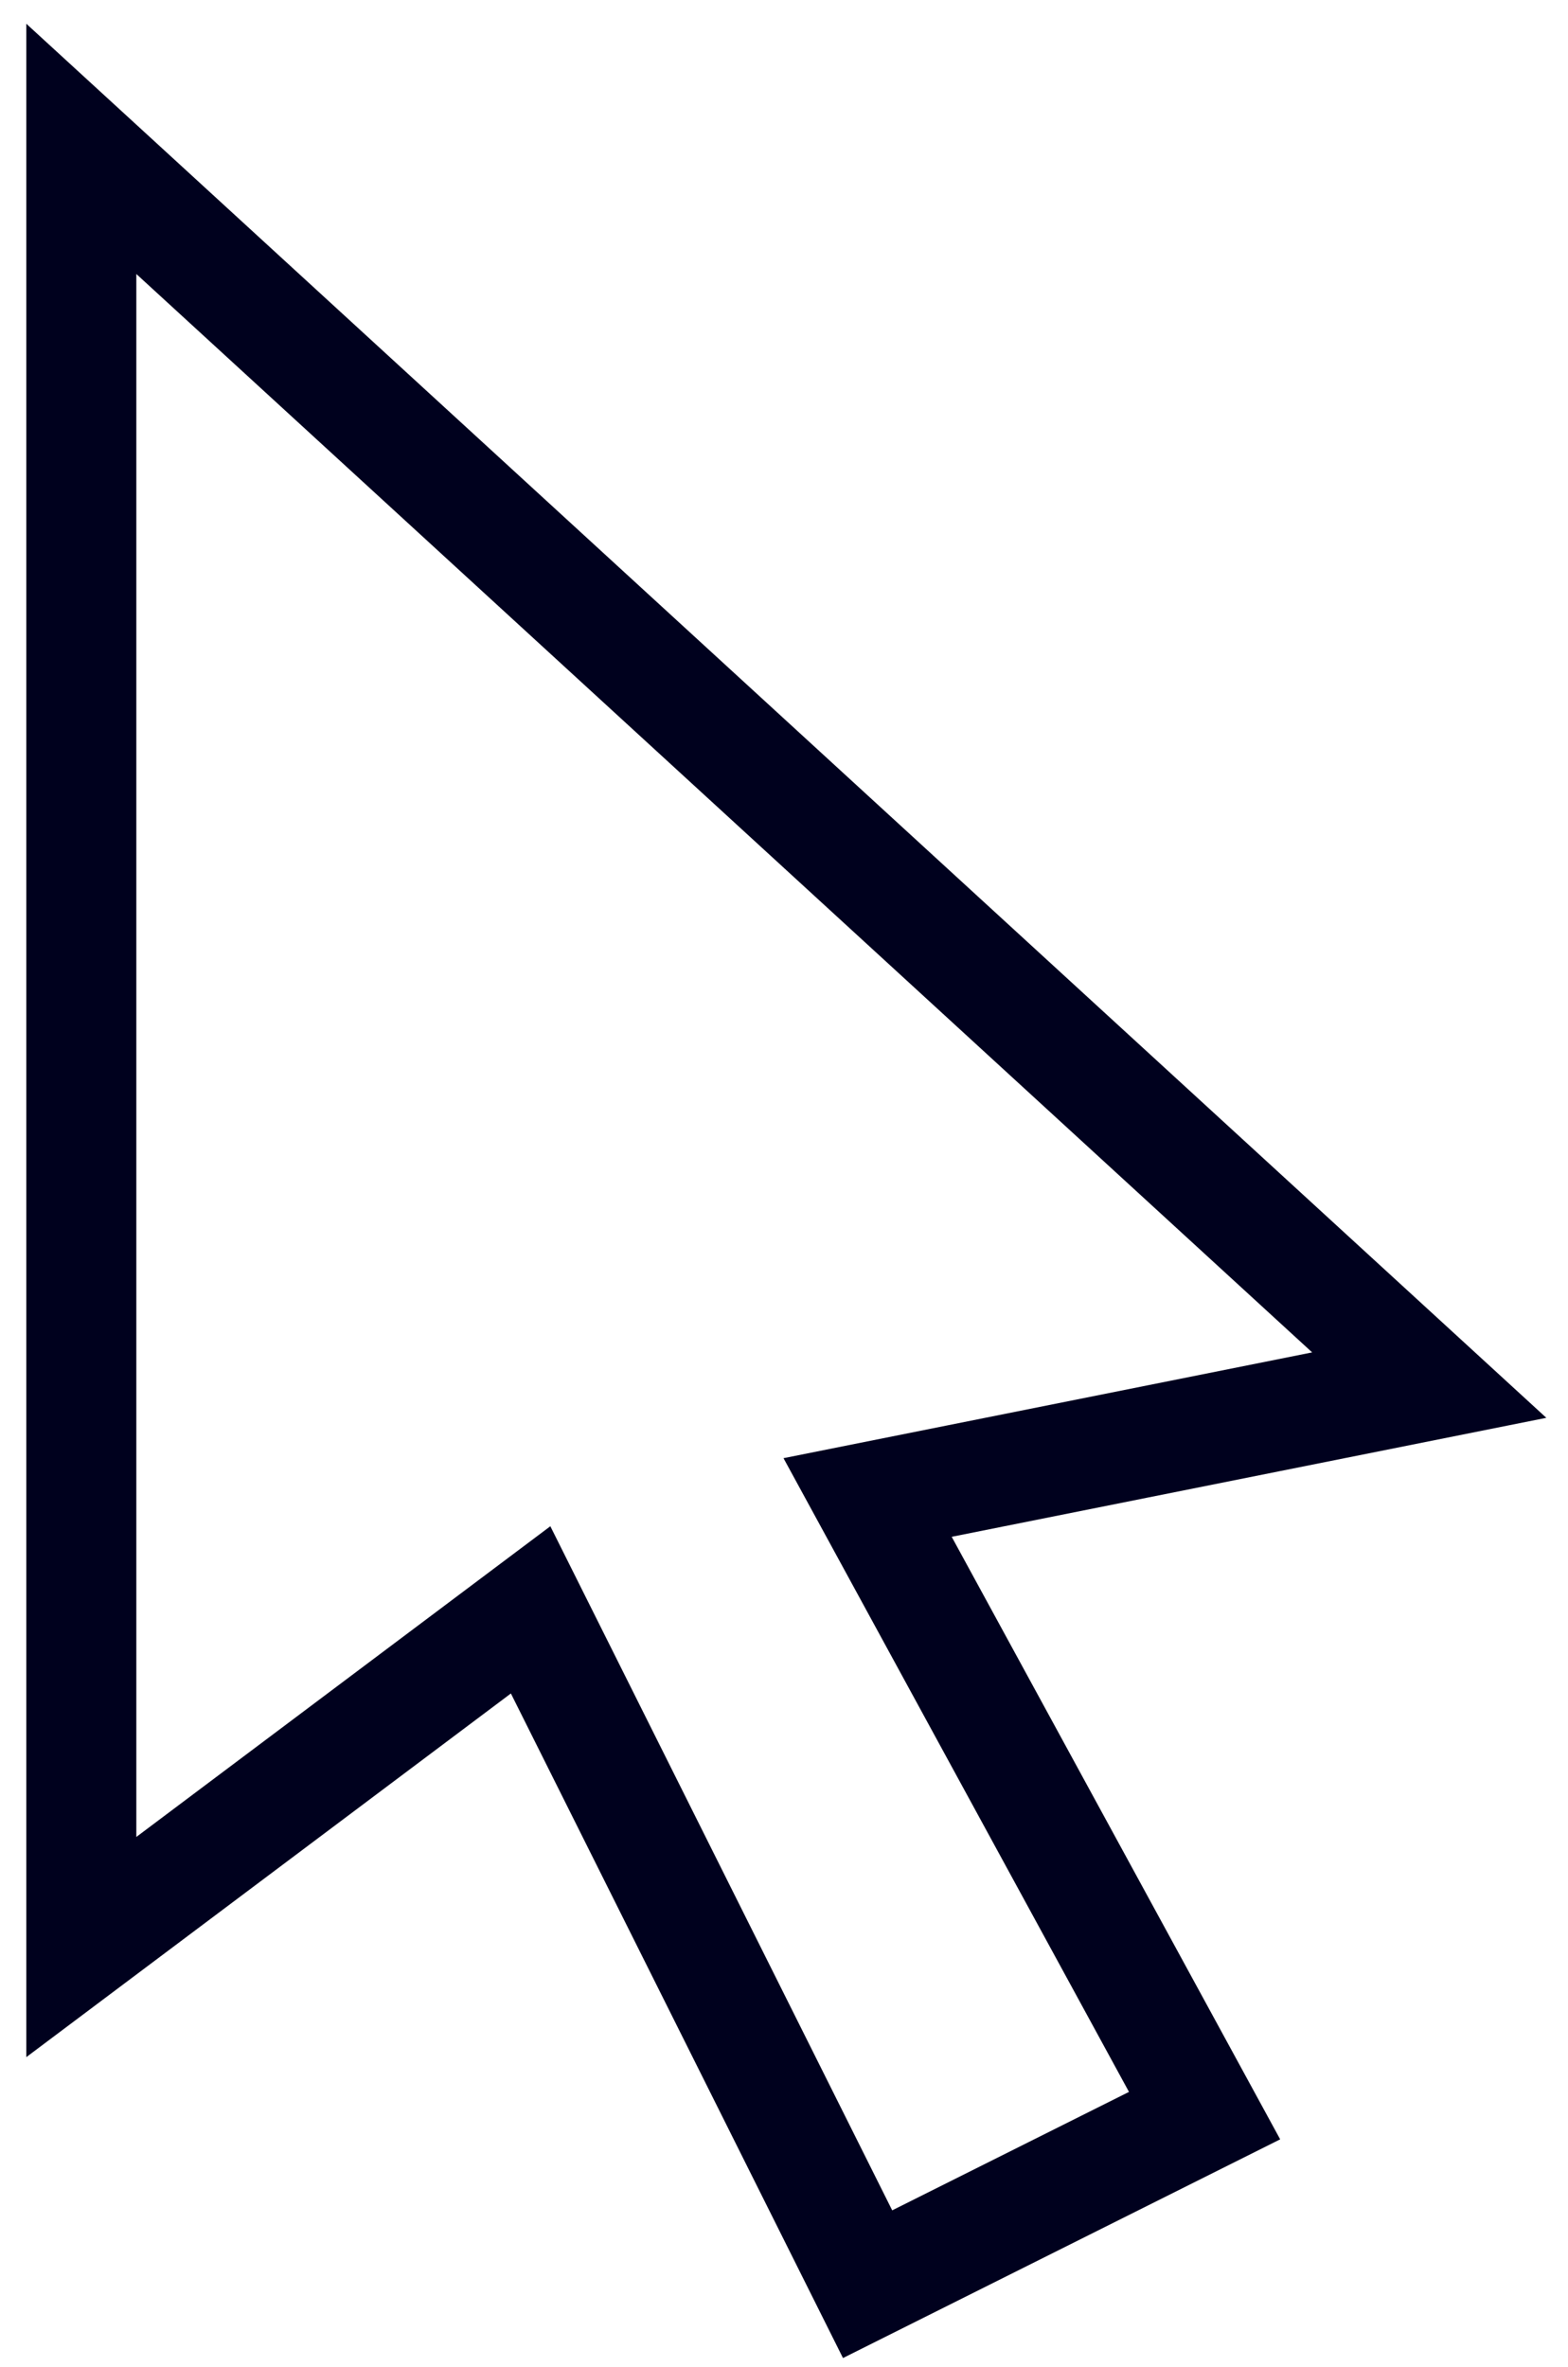 <?xml version="1.0" encoding="UTF-8"?> <svg xmlns="http://www.w3.org/2000/svg" width="57" height="86" viewBox="0 0 57 86" fill="none"><path d="M2.956 5.409L51.956 50.326L31.539 54.409L43.789 76.868L31.539 82.993L19.289 58.492L2.956 70.743V5.409Z" stroke="#00011E" stroke-width="4"></path></svg> 
